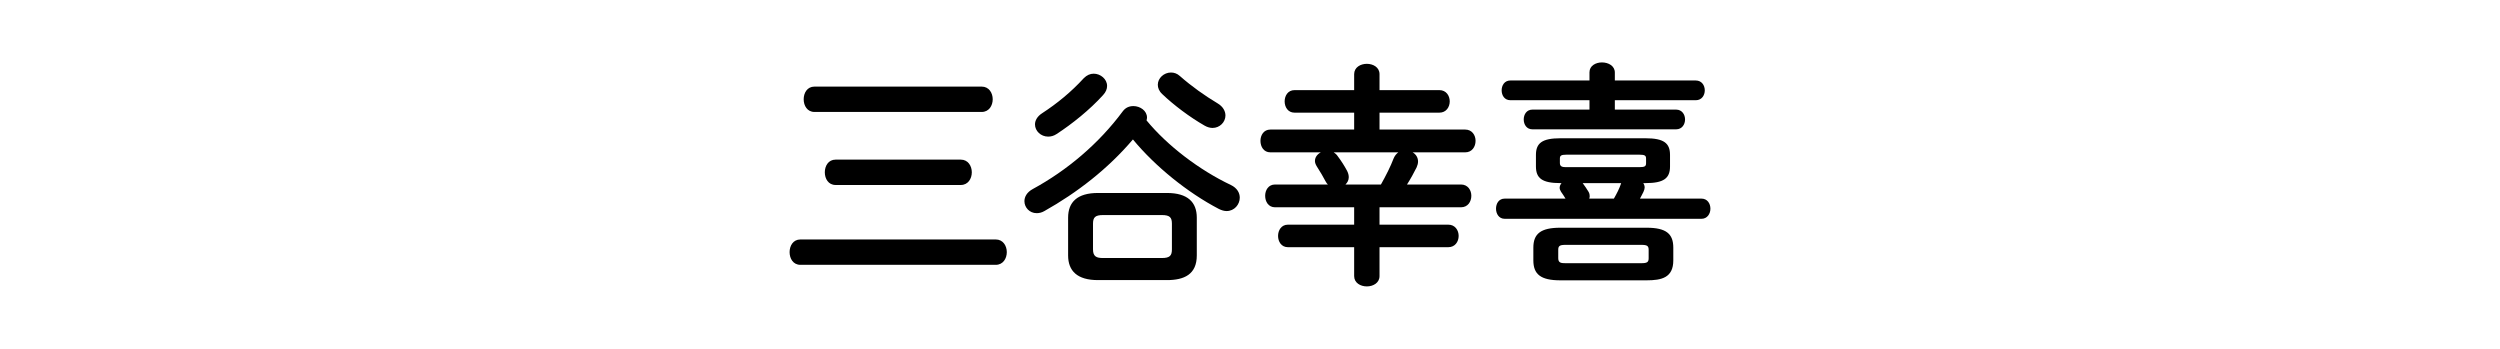 <svg enable-background="new 0 0 430 60" height="60" viewBox="0 0 430 60" width="430" xmlns="http://www.w3.org/2000/svg"><path d="m171.272 41.188c1.252 0 1.898 1.091 1.898 2.182 0 1.09-.646 2.181-1.898 2.181h-33.604c-1.252 0-1.858-1.091-1.858-2.181 0-1.091.606-2.182 1.858-2.182zm-2.423-26.293c1.252 0 1.898 1.09 1.898 2.181s-.646 2.181-1.898 2.181h-28.758c-1.252 0-1.858-1.09-1.858-2.181s.606-2.181 1.858-2.181zm-3.595 12.56c1.252 0 1.898 1.091 1.898 2.182s-.646 2.181-1.898 2.181h-21.528c-1.252 0-1.858-1.09-1.858-2.181s.606-2.182 1.858-2.182z"/><path d="m211.706 31.817c1.091.525 1.534 1.373 1.534 2.181 0 1.172-.928 2.303-2.262 2.303-.403 0-.848-.121-1.332-.363-5.412-2.827-10.946-7.311-14.783-11.956-4.281 5.049-9.613 9.169-15.227 12.319-.484.283-.929.363-1.333.363-1.212 0-2.101-.969-2.101-2.06 0-.728.404-1.535 1.454-2.101 5.856-3.19 11.309-7.755 15.469-13.369.485-.646 1.131-.889 1.818-.889 1.171 0 2.343.809 2.343 1.979 0 .162-.041.323-.081.484 3.555 4.324 9.049 8.524 14.501 11.109zm-23.588-19.144c1.171 0 2.302.929 2.302 2.101 0 .524-.202 1.05-.687 1.575-2.302 2.544-5.332 4.968-7.997 6.704-.485.323-.969.444-1.454.444-1.252 0-2.262-.969-2.262-2.101 0-.646.363-1.373 1.252-1.938 2.544-1.655 4.968-3.635 7.149-6.018.526-.525 1.092-.767 1.697-.767zm.727 35.503c-3.554 0-5.129-1.576-5.129-4.241v-6.503c0-2.666 1.575-4.241 5.129-4.241h11.875c3.554 0 5.129 1.575 5.129 4.241v6.503c0 3.271-2.182 4.241-5.129 4.241zm10.987-3.797c1.373 0 1.737-.404 1.737-1.495v-4.401c0-1.092-.364-1.495-1.737-1.495h-10.098c-1.373 0-1.737.403-1.737 1.495v4.401c0 1.253.606 1.495 1.737 1.495zm9.572-26.617c.969.565 1.373 1.373 1.373 2.101 0 1.131-.97 2.141-2.222 2.141-.403 0-.889-.121-1.373-.404-2.545-1.454-5.332-3.554-7.271-5.412-.565-.525-.767-1.091-.767-1.615 0-1.131 1.05-2.101 2.262-2.101.525 0 1.05.162 1.535.605 2.02 1.777 4.242 3.352 6.463 4.685z"/><path d="m252.02 22.285c1.171 0 1.777.97 1.777 1.939 0 1.01-.606 1.979-1.777 1.979h-9.048c.565.323.93.889.93 1.575 0 .323-.081.646-.243 1.01-.444.889-1.01 1.939-1.655 2.948h9.289c1.172 0 1.777.97 1.777 1.939 0 1.01-.605 1.979-1.777 1.979h-14.015v2.989h11.834c1.171 0 1.777.969 1.777 1.938s-.606 1.938-1.777 1.938h-11.834v4.968c0 1.172-1.091 1.777-2.182 1.777-1.09 0-2.181-.605-2.181-1.777v-4.968h-11.39c-1.132 0-1.697-.969-1.697-1.938s.565-1.938 1.697-1.938h11.39v-2.989h-13.611c-1.131 0-1.696-.969-1.696-1.979 0-.97.565-1.939 1.696-1.939h9.088c-.162-.161-.283-.322-.404-.565-.444-.848-.808-1.453-1.494-2.544-.202-.323-.323-.646-.323-.929 0-.646.403-1.172 1.01-1.495h-8.684c-1.132 0-1.697-.969-1.697-1.979 0-.97.565-1.939 1.697-1.939h14.419v-2.907h-10.259c-1.131 0-1.697-.97-1.697-1.939s.566-1.938 1.697-1.938h10.259v-2.746c0-1.172 1.091-1.777 2.181-1.777 1.091 0 2.182.605 2.182 1.777v2.745h10.299c1.172 0 1.777.97 1.777 1.938 0 .97-.605 1.939-1.777 1.939h-10.299v2.907h14.741zm-22.619 3.918c.242.162.484.363.646.606.687.929 1.131 1.615 1.656 2.585.202.403.283.767.283 1.09 0 .525-.243.93-.565 1.252h6.099c.889-1.575 1.656-3.109 2.181-4.482.202-.485.485-.809.808-1.051z"/><path d="m268.381 31.494c-3.15 0-4.2-.848-4.2-2.867v-1.979c0-2.02 1.05-2.867 4.2-2.867h14.661c3.15 0 4.201.848 4.201 2.867v1.979c0 2.02-1.051 2.867-4.201 2.867h-.403c.161.242.242.485.242.768 0 .202-.081.444-.202.728-.161.362-.403.767-.605 1.171h10.582c1.01 0 1.535.848 1.535 1.736 0 .849-.525 1.736-1.535 1.736h-33.847c-1.01 0-1.494-.888-1.494-1.736 0-.889.484-1.736 1.494-1.736h10.461c-.242-.404-.484-.768-.768-1.171-.161-.243-.242-.485-.242-.687 0-.283.121-.566.323-.809zm5.009-14.258h-13.612c-1.01 0-1.494-.848-1.494-1.696s.484-1.696 1.494-1.696h13.612v-1.413c0-1.131 1.09-1.696 2.141-1.696 1.131 0 2.221.605 2.221 1.736v1.373h13.935c1.01 0 1.535.849 1.535 1.696 0 .849-.525 1.696-1.535 1.696h-13.935v1.616h10.542c1.01 0 1.535.848 1.535 1.696s-.525 1.696-1.535 1.696h-24.719c-1.01 0-1.494-.849-1.494-1.696 0-.849.484-1.696 1.494-1.696h9.815zm-5.009 30.98c-3.393 0-4.645-1.05-4.645-3.434v-2.181c0-2.383 1.252-3.434 4.645-3.434h14.823c3.393 0 4.604 1.051 4.604 3.434v2.181c0 2.989-2.02 3.434-4.604 3.434zm13.974-2.948c.97 0 1.212-.202 1.212-.849v-1.454c0-.646-.242-.848-1.212-.848h-13.126c-.97 0-1.212.201-1.212.848v1.454c0 .808.524.849 1.212.849zm-.363-16.52c.929 0 1.131-.162 1.131-.687v-.768c0-.525-.202-.687-1.131-.687h-12.562c-.929 0-1.131.161-1.131.687v.768c0 .687.606.687 1.131.687zm-9.774 2.746c.363.485.687.97 1.01 1.495.162.282.202.524.202.767 0 .121-.04.283-.081.404h4.241c.484-.848.929-1.696 1.212-2.545l.04-.121z"/></svg>